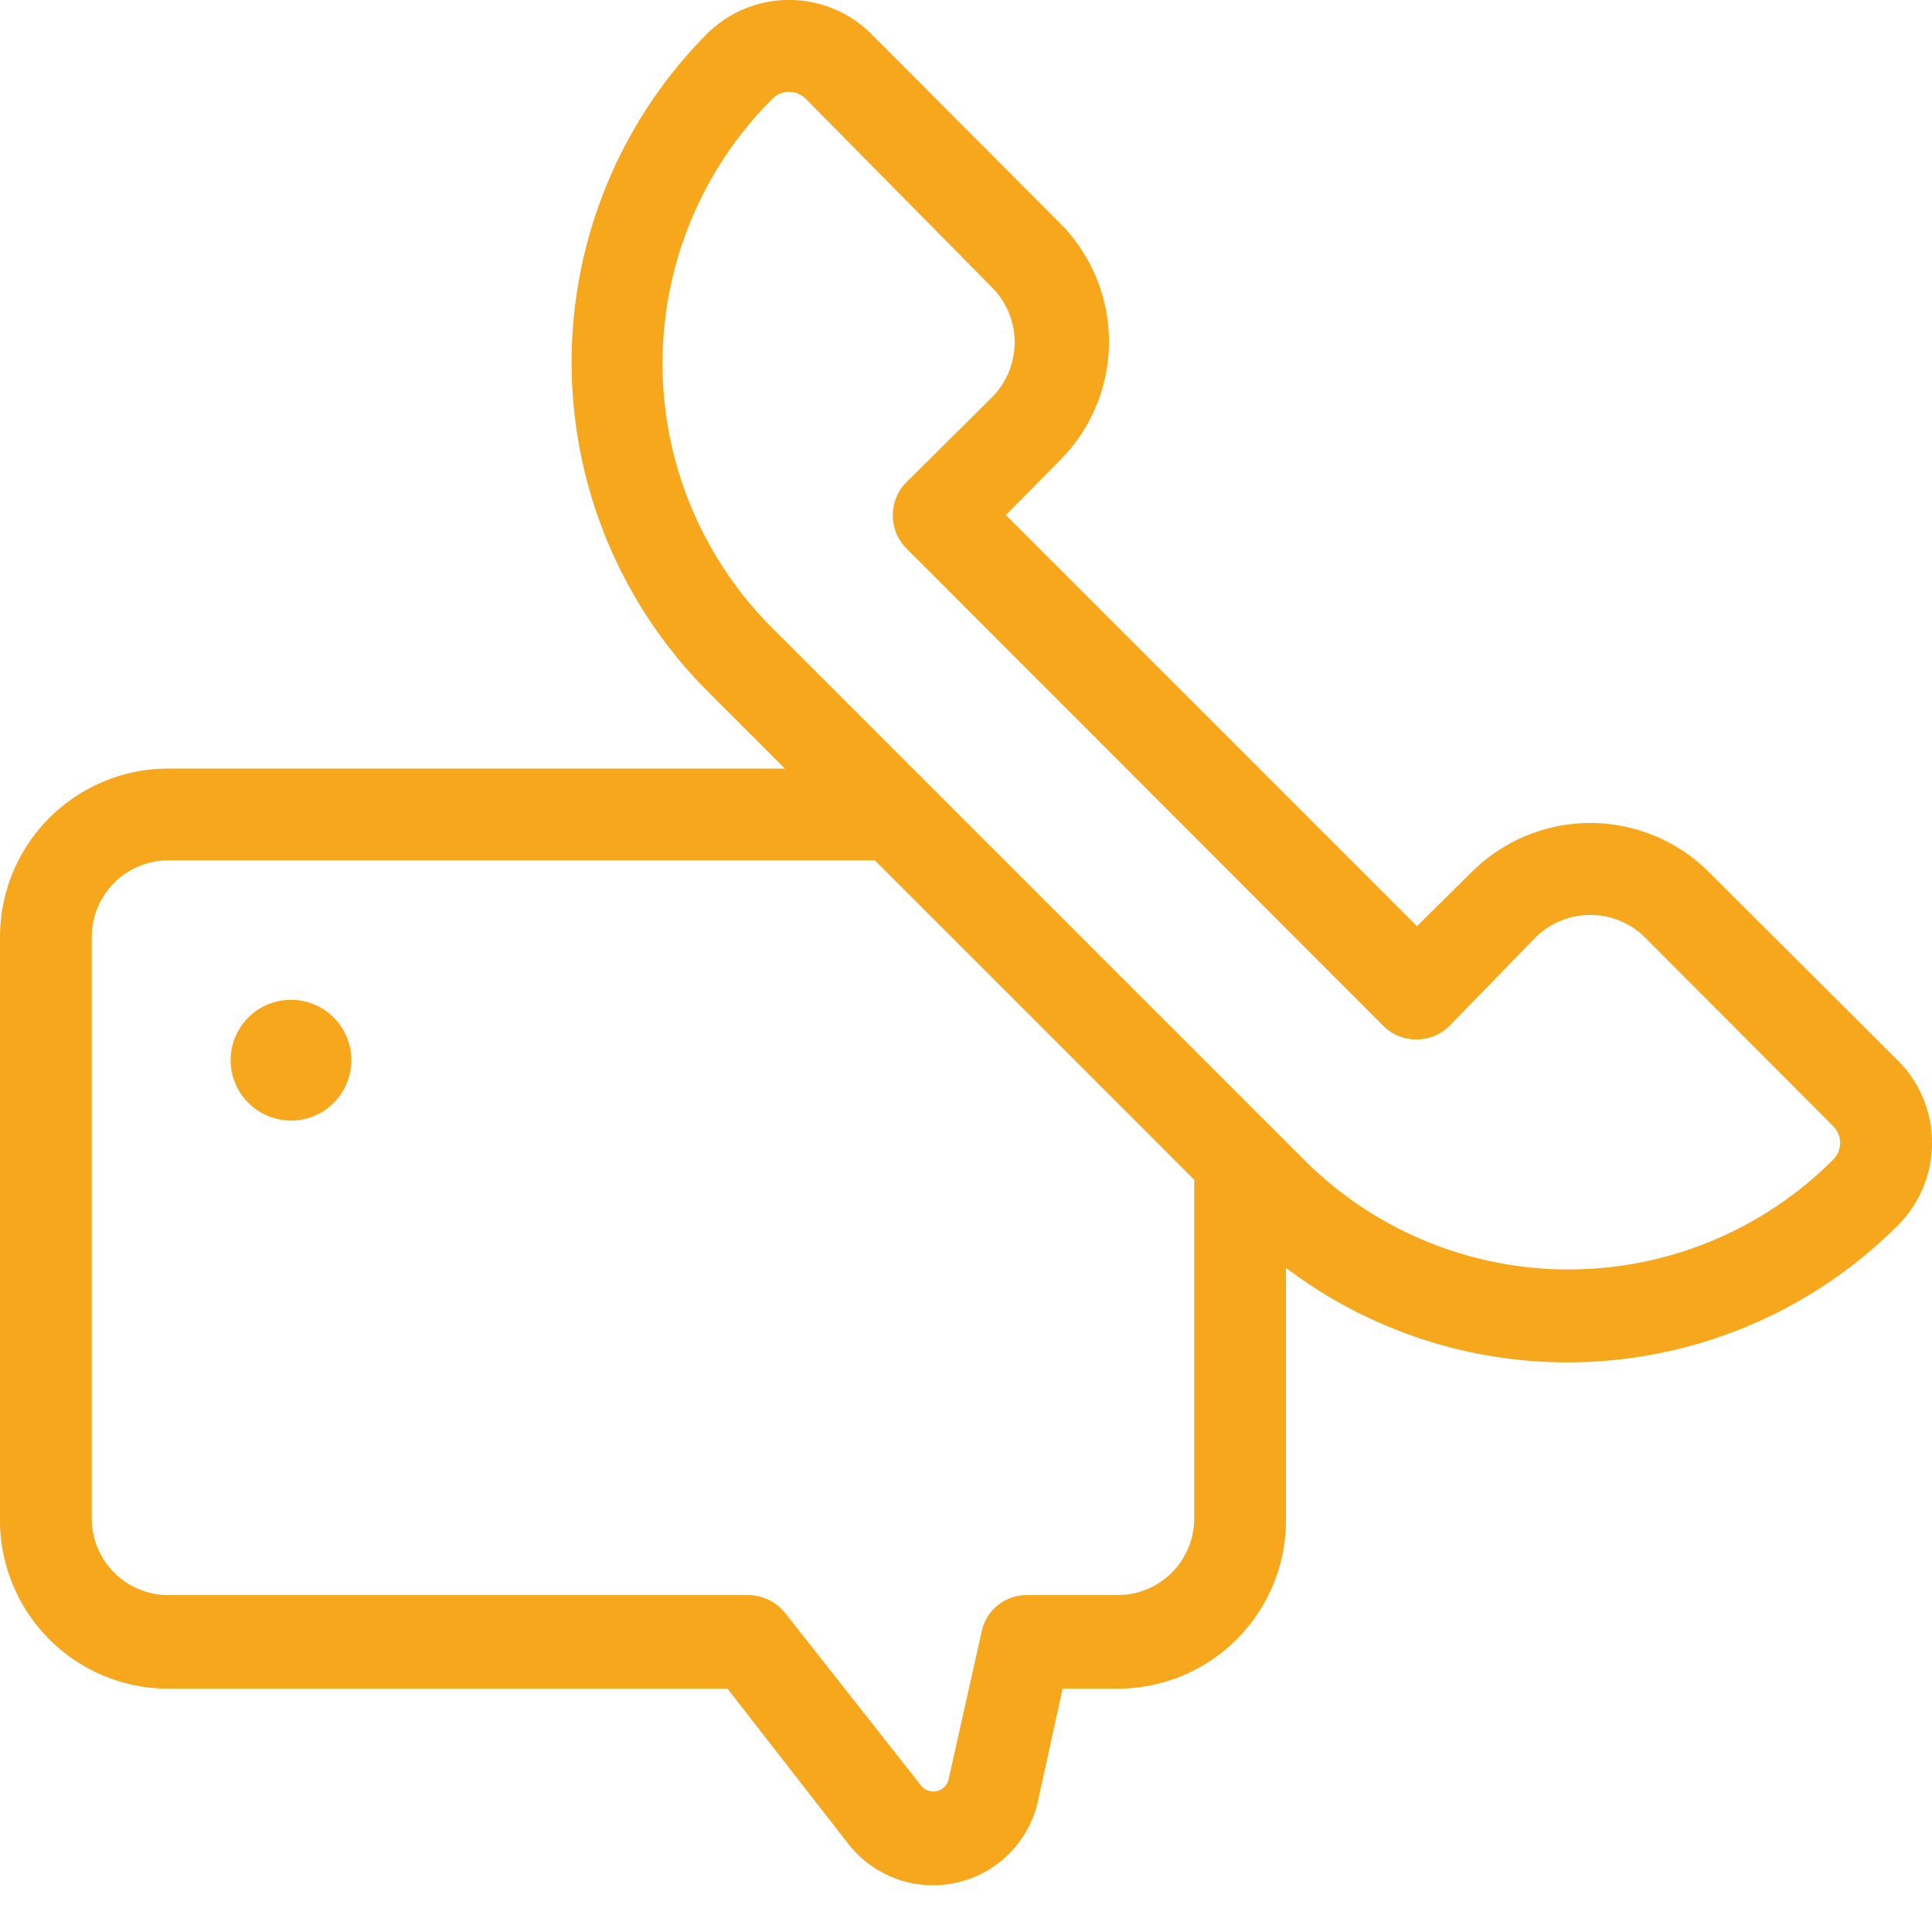 <?xml version="1.0" encoding="UTF-8"?> <svg xmlns="http://www.w3.org/2000/svg" xmlns:xlink="http://www.w3.org/1999/xlink" viewBox="0 0 32 32"><defs><style>.cls-1{fill:none;}.cls-2{clip-path:url(#clip-path);}.cls-3,.cls-4{fill:#f7a71b;}.cls-4{fill-rule:evenodd;}</style><clipPath id="clip-path"><rect class="cls-1" width="32" height="32"></rect></clipPath></defs><g id="Layer_2" data-name="Layer 2"><g id="Layer_1-2" data-name="Layer 1"><g class="cls-2"><path class="cls-3" d="M4.82,18.56a1,1,0,0,0,0-2,1,1,0,1,0,0,2Z"></path><path class="cls-4" d="M11.71.56a1.93,1.93,0,0,1,2.72,0l3.12,3.13a2.78,2.78,0,0,1,0,3.94l-.89.9,6.81,6.81.9-.89a2.78,2.78,0,0,1,3.94,0l3.13,3.12a1.93,1.93,0,0,1,0,2.72A7.73,7.73,0,0,1,21.3,21v4.18a2.79,2.79,0,0,1-2.79,2.79H17.6l-.41,1.87a1.78,1.78,0,0,1-3.14.7l-2-2.57H2.79A2.79,2.79,0,0,1,0,25.15V15.52a2.79,2.79,0,0,1,2.79-2.79H13l-1.26-1.26A7.72,7.72,0,0,1,11.71.56Zm2.78,13.69,5.29,5.29v5.61a1.27,1.27,0,0,1-1.27,1.27H17a.76.76,0,0,0-.74.6l-.55,2.46a.26.26,0,0,1-.45.1L13,26.71a.79.79,0,0,0-.6-.29H2.79a1.27,1.27,0,0,1-1.27-1.27V15.52a1.27,1.27,0,0,1,1.27-1.27ZM13.35,1.64a.39.39,0,0,0-.56,0,6.19,6.19,0,0,0,0,8.76l8.81,8.81a6.19,6.19,0,0,0,8.76,0,.39.39,0,0,0,0-.56l-3.12-3.13a1.29,1.29,0,0,0-1.8,0L24,17a.78.78,0,0,1-1.08,0L15,9.07A.78.78,0,0,1,15,8l1.44-1.43a1.29,1.29,0,0,0,0-1.8Z"></path></g></g></g></svg> 